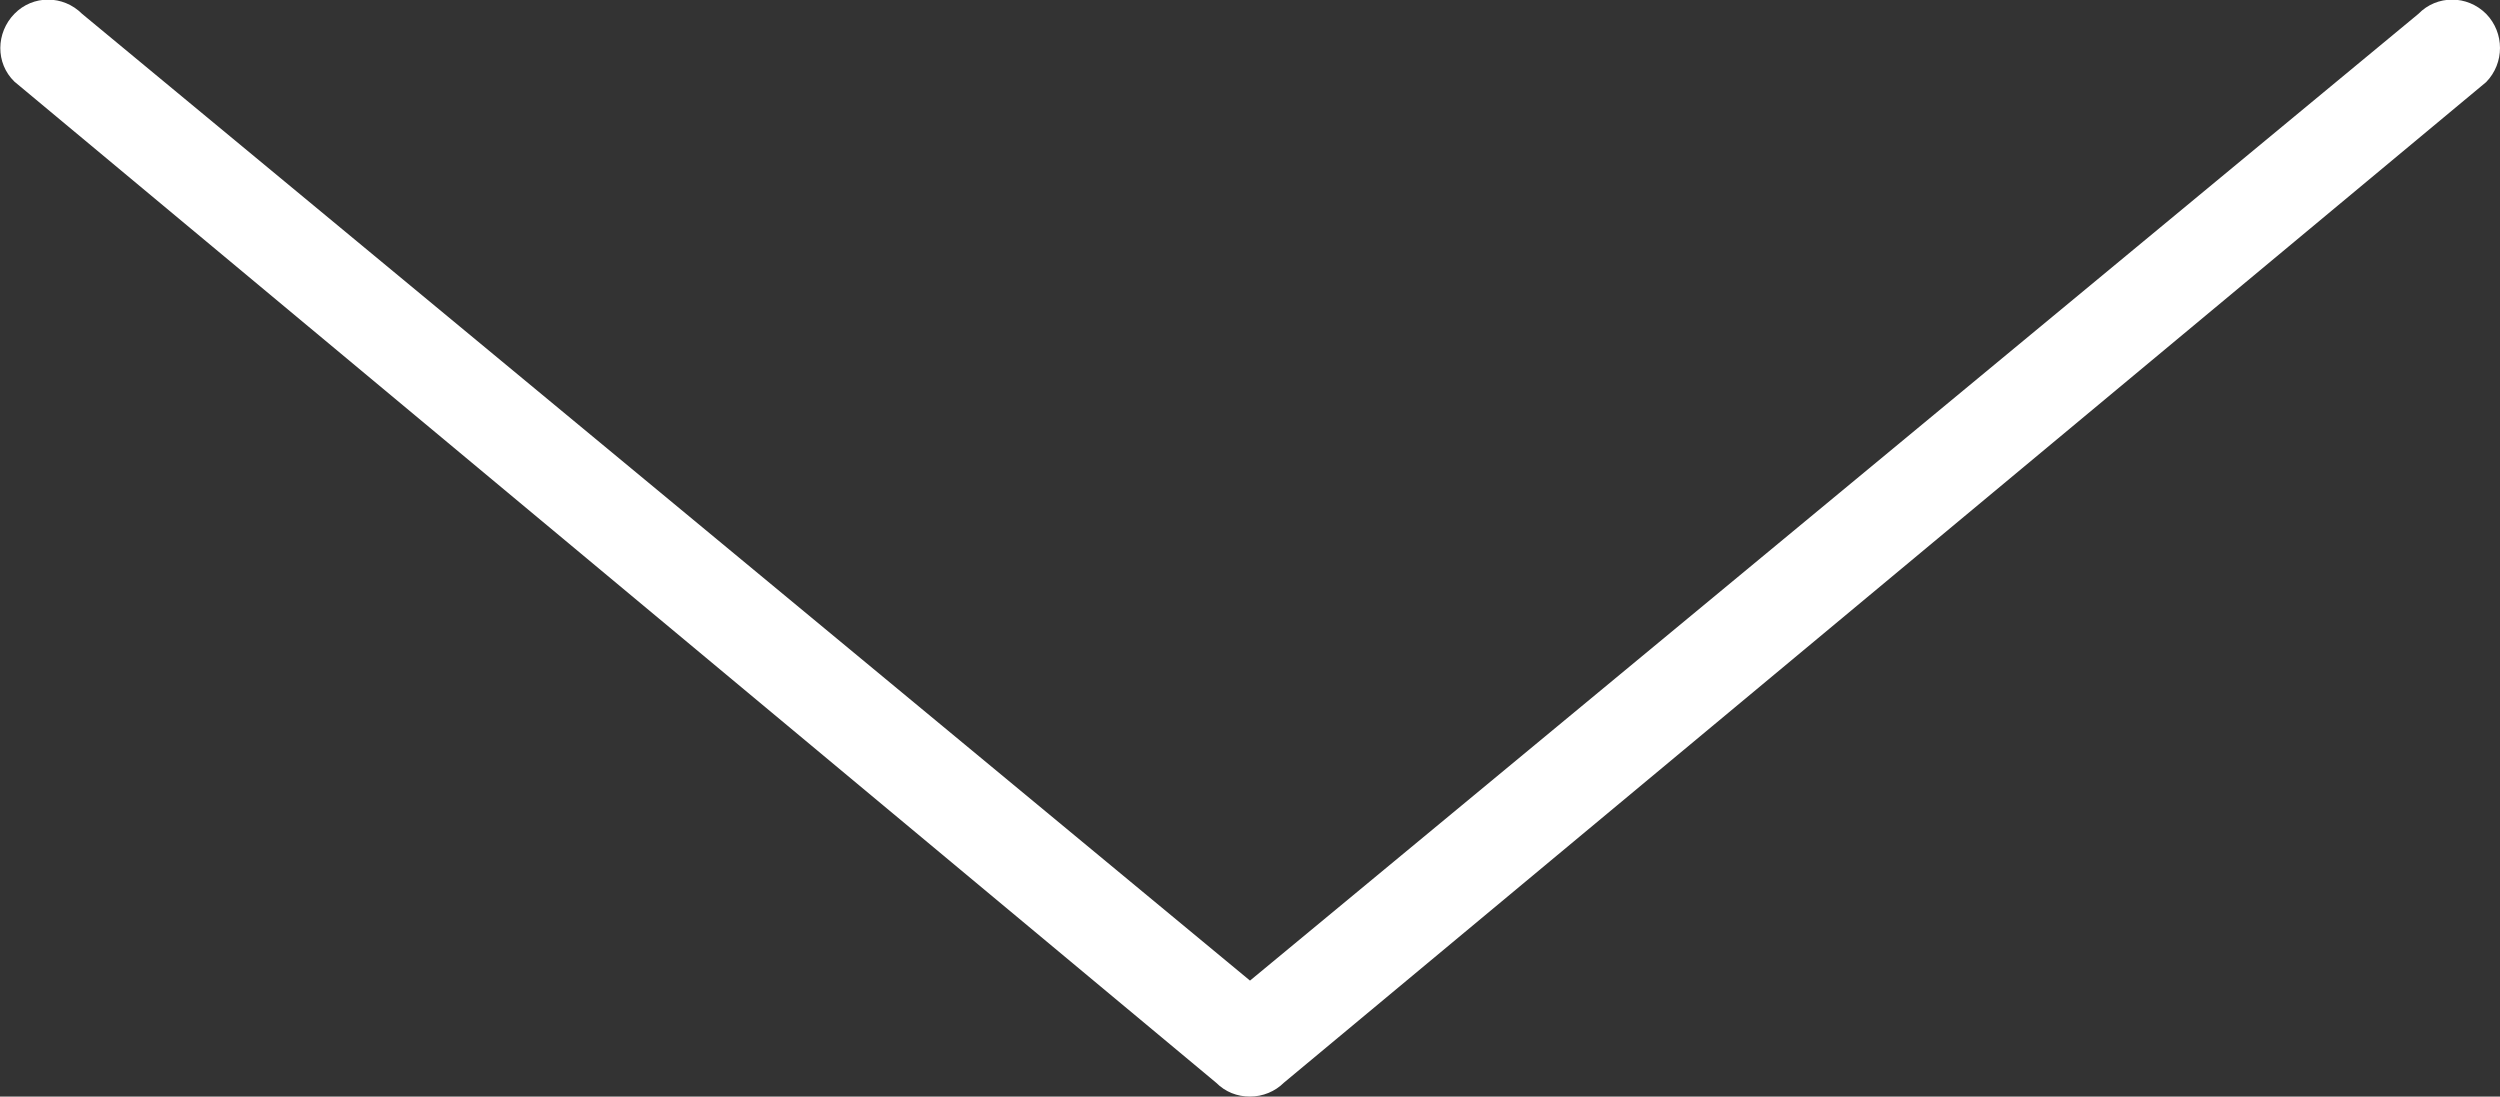 <?xml version="1.0" encoding="utf-8"?>
<!-- Generator: Adobe Illustrator 22.0.1, SVG Export Plug-In . SVG Version: 6.00 Build 0)  -->
<svg version="1.1" id="Capa_1" xmlns="http://www.w3.org/2000/svg" xmlns:xlink="http://www.w3.org/1999/xlink" x="0px" y="0px"
	 viewBox="0 0 487.2 213.7" style="enable-background:new 0 0 487.2 213.7;" xml:space="preserve">
<rect x="0" y="0" width="487.2" height="213.7" fill="#333333" stroke="none"/>
<style type="text/css">
	.st0{fill:#FFFFFF;}
</style>
<g>
	<g>
		<path class="st0" d="M484.5,2.7c-3.7-3.7-9.6-3.7-13.2,0L243.6,191.1L16,2.7C12.3-1,6.4-1,2.8,2.7s-3.7,9.6,0,13.2L237,211
			c1.8,1.8,4.1,2.7,6.6,2.7s4.9-1,6.6-2.7L484.5,16C488.1,12.3,488.1,6.4,484.5,2.7z"/>
	</g>
</g>
</svg>
